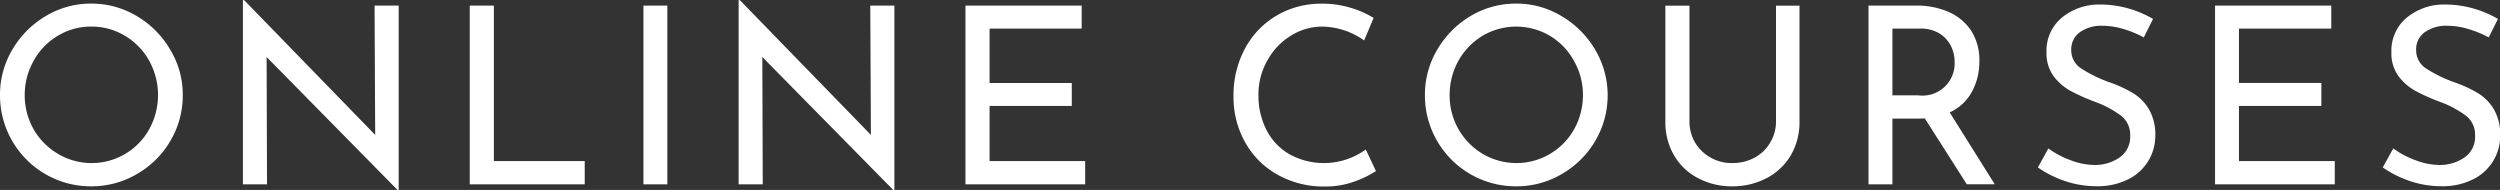 <svg xmlns="http://www.w3.org/2000/svg" width="121.34" height="9.219" viewBox="0 0 121.34 9.219">
  <rect x="0" y="0" width="121.34" height="9.219" fill="#333333" stroke="none"/>
  <defs>
    <style>
      .cls-1 {
        fill: #fff;
        fill-rule: evenodd;
      }
    </style>
  </defs>
  <path id="ONLINE_COURSES.svg" class="cls-1" d="M2398.78,293.427a4.413,4.413,0,0,0,2.21,3.84,4.368,4.368,0,0,0,2.22.588,4.325,4.325,0,0,0,2.21-.594,4.4,4.4,0,0,0,1.63-1.614,4.3,4.3,0,0,0,.6-2.22,4.2,4.2,0,0,0-.61-2.208,4.54,4.54,0,0,0-1.62-1.626,4.259,4.259,0,0,0-2.21-.606,4.208,4.208,0,0,0-2.21.606,4.54,4.54,0,0,0-1.62,1.626,4.279,4.279,0,0,0-.6,2.208h0Zm1.2,0.012a3.323,3.323,0,0,1,.43-1.668,3.169,3.169,0,0,1,1.17-1.218,3.077,3.077,0,0,1,1.63-.45,3.109,3.109,0,0,1,1.63.444,3.224,3.224,0,0,1,1.18,1.212,3.439,3.439,0,0,1,0,3.33,3.2,3.2,0,0,1-4.42,1.194,3.276,3.276,0,0,1-1.19-1.2,3.338,3.338,0,0,1-.43-1.644h0Zm16.98-4.356,0.03,6.276-6.36-6.54h-0.06v8.94h1.17l-0.02-6.18,6.37,6.468h0.04v-8.964h-1.17Zm4.62,0v8.676h5.58v-1.128h-4.41v-7.548h-1.17Zm8.43,0v8.676h1.16v-8.676h-1.16Zm11.01,0,0.03,6.276-6.36-6.54h-0.06v8.94h1.17l-0.02-6.18,6.37,6.468h0.04v-8.964h-1.17Zm4.62,0v8.676h5.81v-1.128h-4.64v-2.676h3.99v-1.116h-3.99V290.2h4.47v-1.116h-5.64Zm19.92,8.028-0.49-1.044a3.467,3.467,0,0,1-3.7.234,2.837,2.837,0,0,1-1.12-1.182,3.636,3.636,0,0,1-.39-1.692,3.314,3.314,0,0,1,.43-1.674,3.209,3.209,0,0,1,1.14-1.206,2.859,2.859,0,0,1,1.55-.444,3.6,3.6,0,0,1,2.01.672l0.46-1.092a4.574,4.574,0,0,0-1.14-.5,4.676,4.676,0,0,0-1.36-.192,4.247,4.247,0,0,0-2.22.582,4.112,4.112,0,0,0-1.53,1.608,4.773,4.773,0,0,0-.55,2.31,4.431,4.431,0,0,0,.55,2.2,4.012,4.012,0,0,0,1.56,1.584,4.549,4.549,0,0,0,2.34.588,4.048,4.048,0,0,0,1.4-.234,5.1,5.1,0,0,0,1.06-.51h0Zm2.38-3.684a4.41,4.41,0,0,0,4.43,4.428,4.325,4.325,0,0,0,2.21-.594,4.473,4.473,0,0,0,1.63-1.614,4.354,4.354,0,0,0-.01-4.428,4.568,4.568,0,0,0-1.63-1.626,4.224,4.224,0,0,0-2.2-.606,4.268,4.268,0,0,0-2.22.606,4.593,4.593,0,0,0-1.61,1.626,4.279,4.279,0,0,0-.6,2.208h0Zm1.2,0.012a3.421,3.421,0,0,1,.42-1.668,3.321,3.321,0,0,1,1.17-1.218,3.214,3.214,0,0,1,3.27-.006,3.2,3.2,0,0,1,1.17,1.212,3.332,3.332,0,0,1,.44,1.668,3.4,3.4,0,0,1-.43,1.662,3.213,3.213,0,0,1-4.43,1.194,3.282,3.282,0,0,1-1.61-2.844h0Zm11.64,1.248v-5.6h-1.17v5.64a3.175,3.175,0,0,0,.43,1.638,2.857,2.857,0,0,0,1.17,1.1,3.482,3.482,0,0,0,1.64.39,3.534,3.534,0,0,0,1.66-.39,2.946,2.946,0,0,0,1.18-1.1,3.175,3.175,0,0,0,.43-1.638v-5.64h-1.14v5.6a1.964,1.964,0,0,1-.28,1.044,1.939,1.939,0,0,1-.76.732,2.242,2.242,0,0,1-1.09.264,2.067,2.067,0,0,1-1.8-1,2.019,2.019,0,0,1-.27-1.038h0Zm14.82,3.072-2.19-3.492a2.322,2.322,0,0,0,1.09-1.02,3.069,3.069,0,0,0,.35-1.476,2.637,2.637,0,0,0-.39-1.458,2.537,2.537,0,0,0-1.09-.918,3.889,3.889,0,0,0-1.59-.312h-2.31v8.676h1.16v-3.192h1.28a2.5,2.5,0,0,0,.29-0.012l2.04,3.2h1.36Zm-3.71-4.32h-1.26V290.2h1.34a1.719,1.719,0,0,1,.96.246,1.52,1.52,0,0,1,.55.618,1.706,1.706,0,0,1,.17.756,1.561,1.561,0,0,1-1.76,1.62h0Zm10.94-2.808,0.45-.9a5.112,5.112,0,0,0-2.61-.7,2.838,2.838,0,0,0-1.85.666,2.079,2.079,0,0,0-.71,1.65,1.879,1.879,0,0,0,.34,1.158,2.618,2.618,0,0,0,.84.726,9.584,9.584,0,0,0,1.22.54,5.019,5.019,0,0,1,1.23.666,1.162,1.162,0,0,1,.43.954,1.207,1.207,0,0,1-.52,1.068,2.09,2.09,0,0,1-1.22.36,3.325,3.325,0,0,1-1.16-.234,4.221,4.221,0,0,1-1.07-.57l-0.51.924a5.206,5.206,0,0,0,1.3.654,4.747,4.747,0,0,0,1.55.258,3.314,3.314,0,0,0,1.51-.324,2.35,2.35,0,0,0,1.34-2.148,2.421,2.421,0,0,0-.31-1.266,2.264,2.264,0,0,0-.77-0.78,6.125,6.125,0,0,0-1.13-.522,6.471,6.471,0,0,1-1.39-.678,1.04,1.04,0,0,1-.48-0.882,1.024,1.024,0,0,1,.41-0.87,1.8,1.8,0,0,1,1.12-.318,3.547,3.547,0,0,1,1,.156,5.15,5.15,0,0,1,.99.408h0Zm3.46-1.548v8.676h5.81v-1.128h-4.65v-2.676h4v-1.116h-4V290.2h4.48v-1.116h-5.64Zm13.28,1.548,0.45-.9a5.112,5.112,0,0,0-2.61-.7,2.838,2.838,0,0,0-1.85.666,2.079,2.079,0,0,0-.71,1.65,1.879,1.879,0,0,0,.34,1.158,2.618,2.618,0,0,0,.84.726,9.584,9.584,0,0,0,1.22.54,5.019,5.019,0,0,1,1.23.666,1.162,1.162,0,0,1,.43.954,1.207,1.207,0,0,1-.52,1.068,2.09,2.09,0,0,1-1.22.36,3.325,3.325,0,0,1-1.16-.234,4.221,4.221,0,0,1-1.07-.57l-0.51.924a5.206,5.206,0,0,0,1.3.654,4.747,4.747,0,0,0,1.55.258,3.314,3.314,0,0,0,1.51-.324,2.35,2.35,0,0,0,1.34-2.148,2.421,2.421,0,0,0-.31-1.266,2.264,2.264,0,0,0-.77-0.78,6.125,6.125,0,0,0-1.13-.522,6.471,6.471,0,0,1-1.39-.678,1.04,1.04,0,0,1-.48-0.882,1.024,1.024,0,0,1,.41-0.87,1.8,1.8,0,0,1,1.12-.318,3.547,3.547,0,0,1,1,.156,5.15,5.15,0,0,1,.99.408h0Z" transform="translate(-2398.78 -288.812)"/>
</svg>
